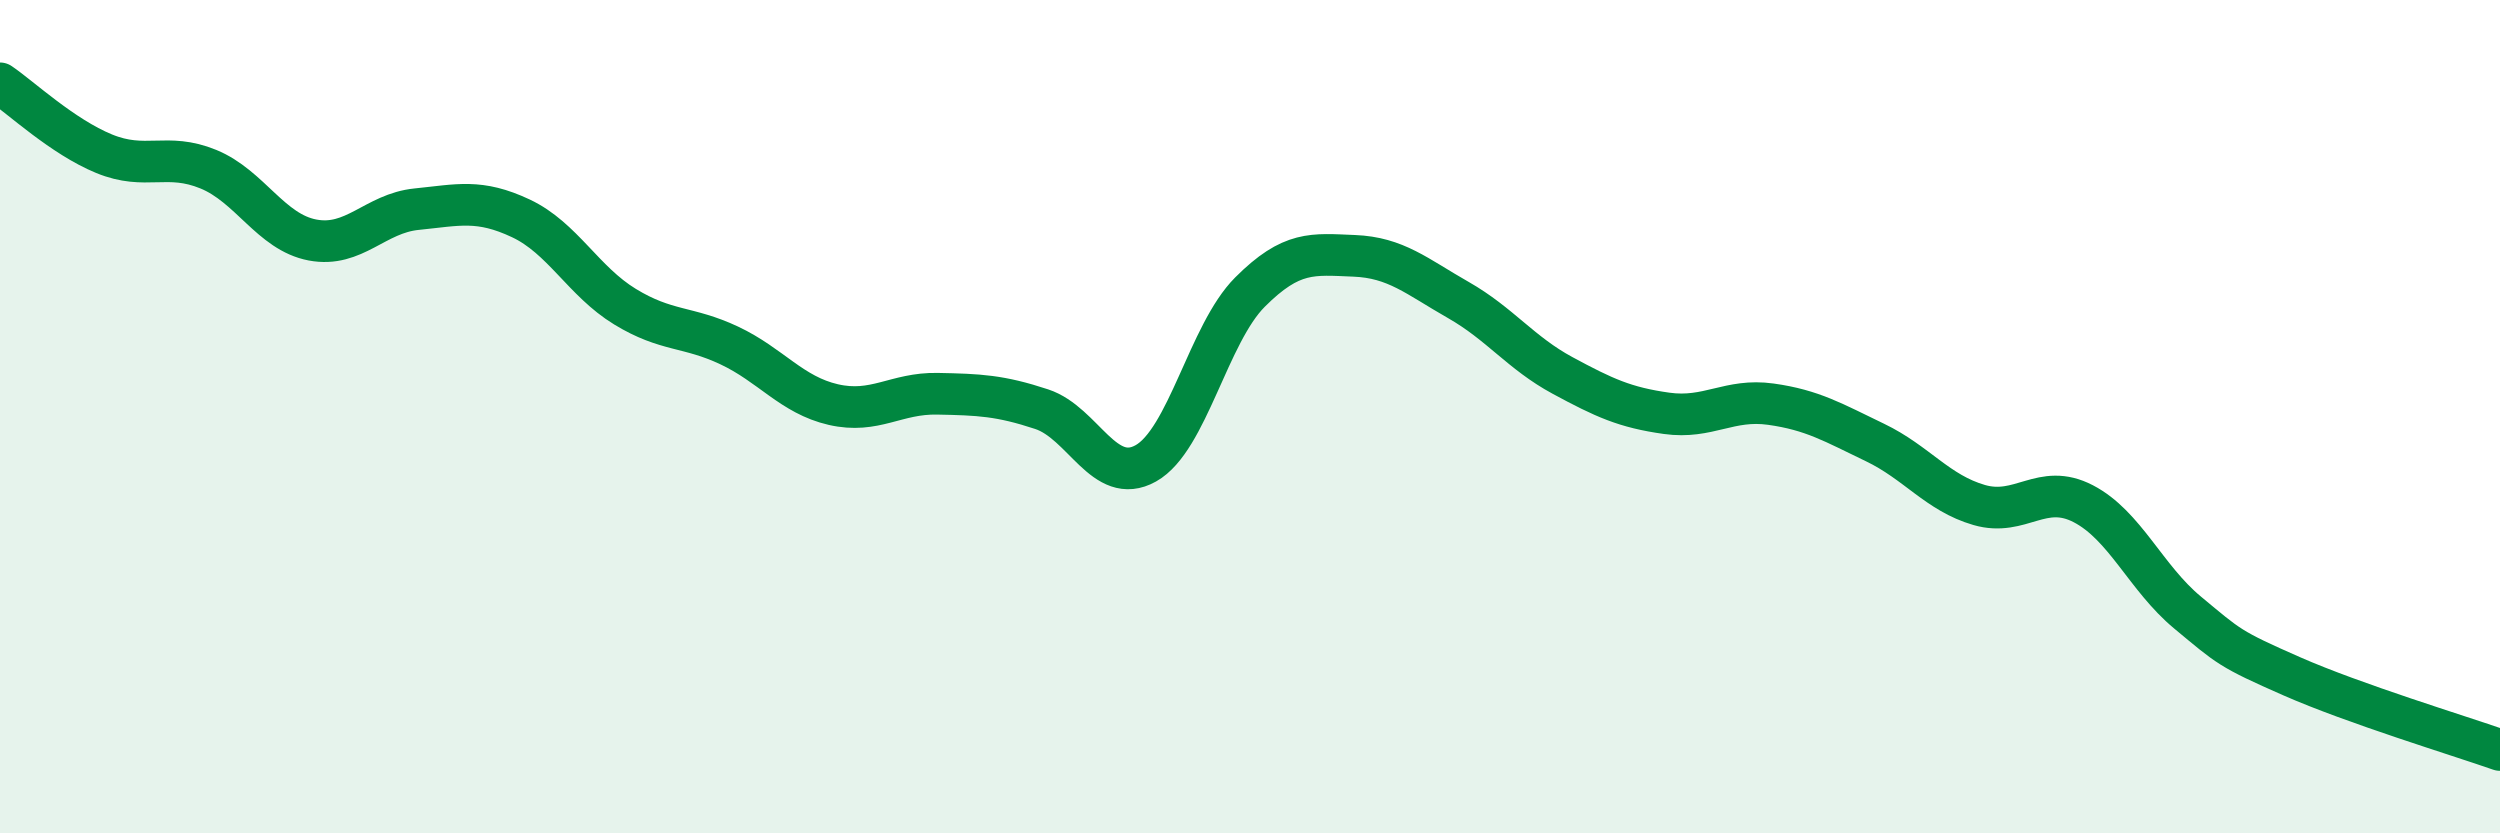 
    <svg width="60" height="20" viewBox="0 0 60 20" xmlns="http://www.w3.org/2000/svg">
      <path
        d="M 0,2 C 0.5,2.34 1.5,3.28 2.5,3.69 C 3.5,4.1 4,3.65 5,4.06 C 6,4.47 6.5,5.57 7.5,5.76 C 8.5,5.95 9,5.12 10,5.02 C 11,4.92 11.5,4.77 12.5,5.24 C 13.5,5.71 14,6.75 15,7.36 C 16,7.97 16.5,7.82 17.5,8.29 C 18.5,8.76 19,9.48 20,9.71 C 21,9.94 21.5,9.43 22.5,9.45 C 23.5,9.47 24,9.49 25,9.82 C 26,10.15 26.5,11.68 27.5,11.12 C 28.5,10.56 29,8.01 30,7.01 C 31,6.01 31.5,6.1 32.5,6.14 C 33.5,6.18 34,6.63 35,7.2 C 36,7.77 36.5,8.47 37.5,9.01 C 38.5,9.55 39,9.78 40,9.92 C 41,10.06 41.5,9.56 42.5,9.7 C 43.5,9.84 44,10.14 45,10.62 C 46,11.1 46.5,11.83 47.5,12.12 C 48.5,12.41 49,11.57 50,12.09 C 51,12.61 51.5,13.87 52.5,14.7 C 53.5,15.53 53.5,15.57 55,16.23 C 56.5,16.89 59,17.65 60,18L60 20L0 20Z"
        fill="#008740"
        opacity="0.1"
        stroke-linecap="round"
        stroke-linejoin="round"
      />
      <path
        d="M 0,2 C 0.5,2.34 1.5,3.28 2.5,3.69 C 3.5,4.1 4,3.65 5,4.06 C 6,4.47 6.5,5.57 7.5,5.76 C 8.5,5.95 9,5.12 10,5.02 C 11,4.92 11.5,4.77 12.5,5.24 C 13.5,5.71 14,6.75 15,7.36 C 16,7.97 16.5,7.82 17.5,8.29 C 18.5,8.76 19,9.48 20,9.71 C 21,9.94 21.5,9.43 22.5,9.45 C 23.5,9.47 24,9.49 25,9.82 C 26,10.15 26.5,11.68 27.5,11.12 C 28.5,10.56 29,8.01 30,7.01 C 31,6.01 31.5,6.1 32.5,6.14 C 33.5,6.18 34,6.63 35,7.2 C 36,7.77 36.5,8.47 37.5,9.01 C 38.5,9.55 39,9.78 40,9.92 C 41,10.06 41.5,9.56 42.5,9.7 C 43.5,9.84 44,10.14 45,10.62 C 46,11.1 46.5,11.83 47.5,12.12 C 48.5,12.41 49,11.57 50,12.09 C 51,12.61 51.5,13.87 52.5,14.7 C 53.5,15.53 53.5,15.57 55,16.23 C 56.5,16.89 59,17.65 60,18"
        stroke="#008740"
        stroke-width="1"
        fill="none"
        stroke-linecap="round"
        stroke-linejoin="round"
      />
    </svg>